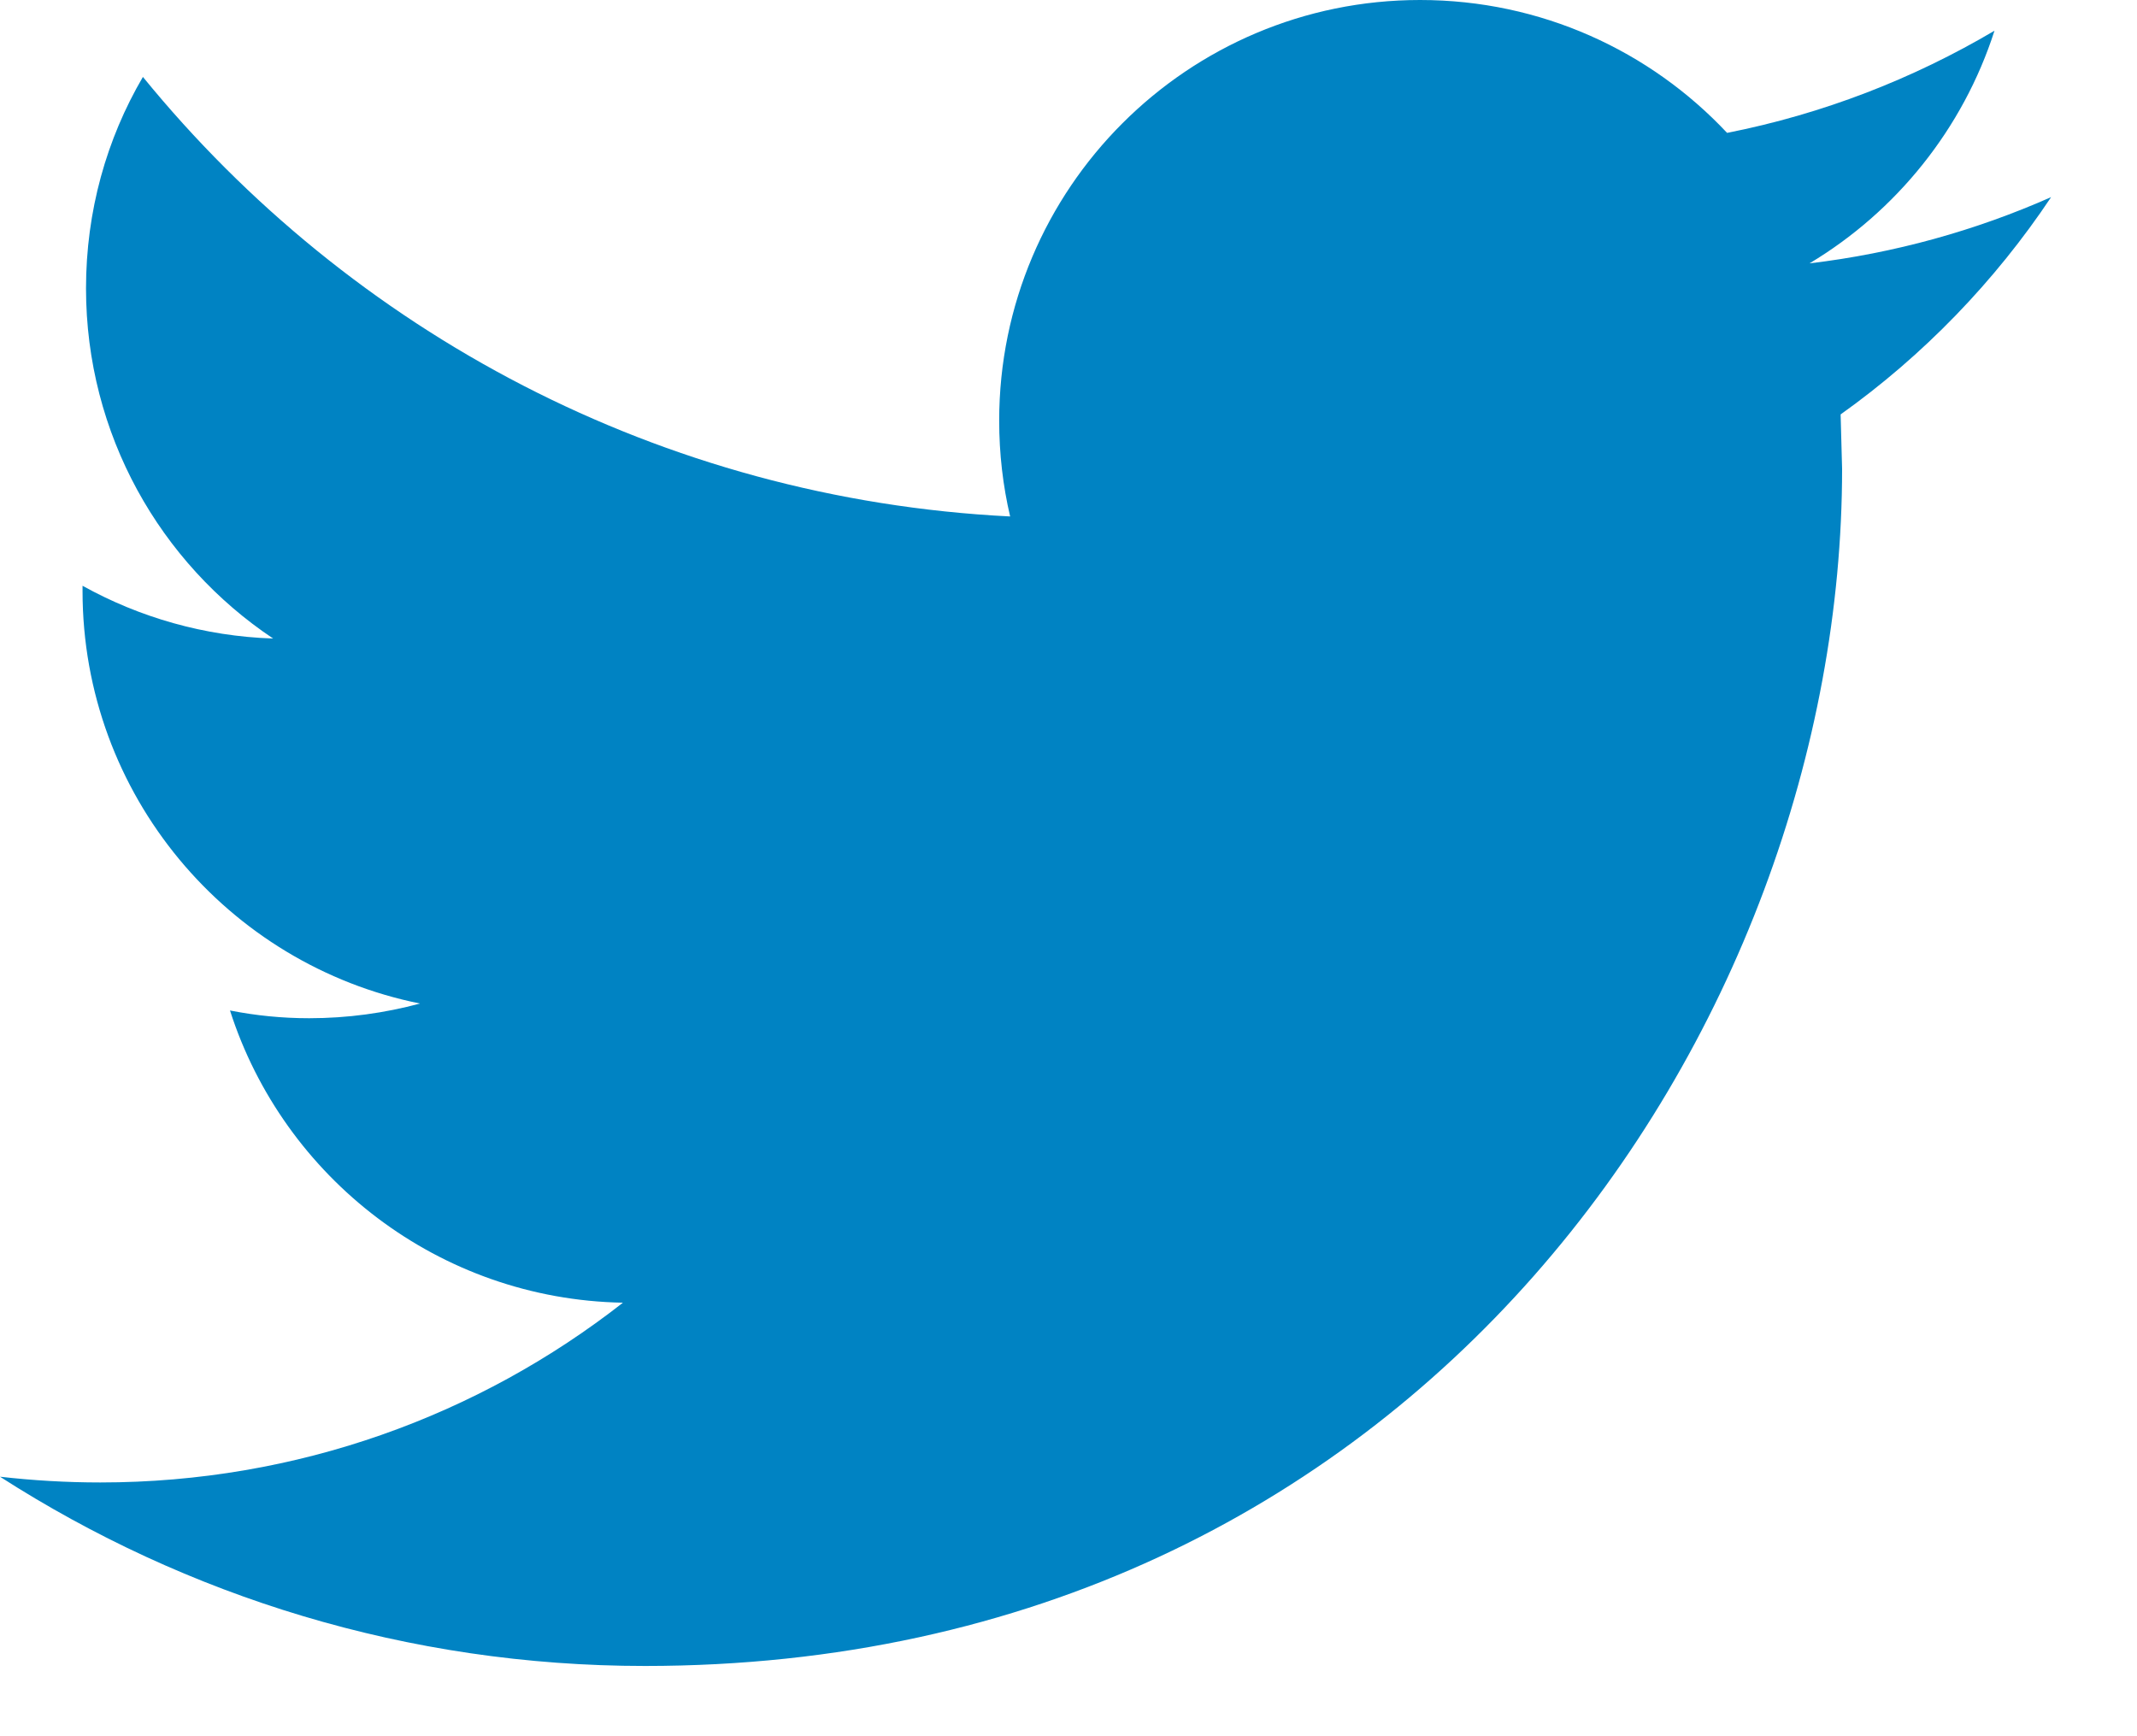 <svg width="16" height="13" viewBox="0 0 16 13" fill="none" xmlns="http://www.w3.org/2000/svg">
<path d="M15.357 1.476C14.792 1.726 14.185 1.896 13.548 1.972C14.199 1.582 14.697 0.964 14.933 0.23C14.322 0.591 13.649 0.853 12.931 0.995C12.356 0.382 11.539 0 10.632 0C8.892 0 7.481 1.411 7.481 3.15C7.481 3.396 7.509 3.637 7.563 3.867C4.945 3.736 2.624 2.482 1.07 0.576C0.798 1.04 0.644 1.581 0.644 2.159C0.644 3.252 1.2 4.217 2.045 4.781C1.529 4.764 1.043 4.622 0.618 4.386V4.425C0.618 5.951 1.704 7.224 3.145 7.514C2.881 7.585 2.603 7.624 2.315 7.624C2.111 7.624 1.914 7.604 1.722 7.566C2.123 8.818 3.286 9.729 4.664 9.754C3.586 10.598 2.227 11.1 0.751 11.1C0.497 11.1 0.247 11.085 0 11.057C1.394 11.952 3.05 12.474 4.829 12.474C10.624 12.474 13.792 7.674 13.792 3.511L13.781 3.103C14.4 2.662 14.936 2.107 15.357 1.476Z" fill="#0083C3"/>
</svg>
